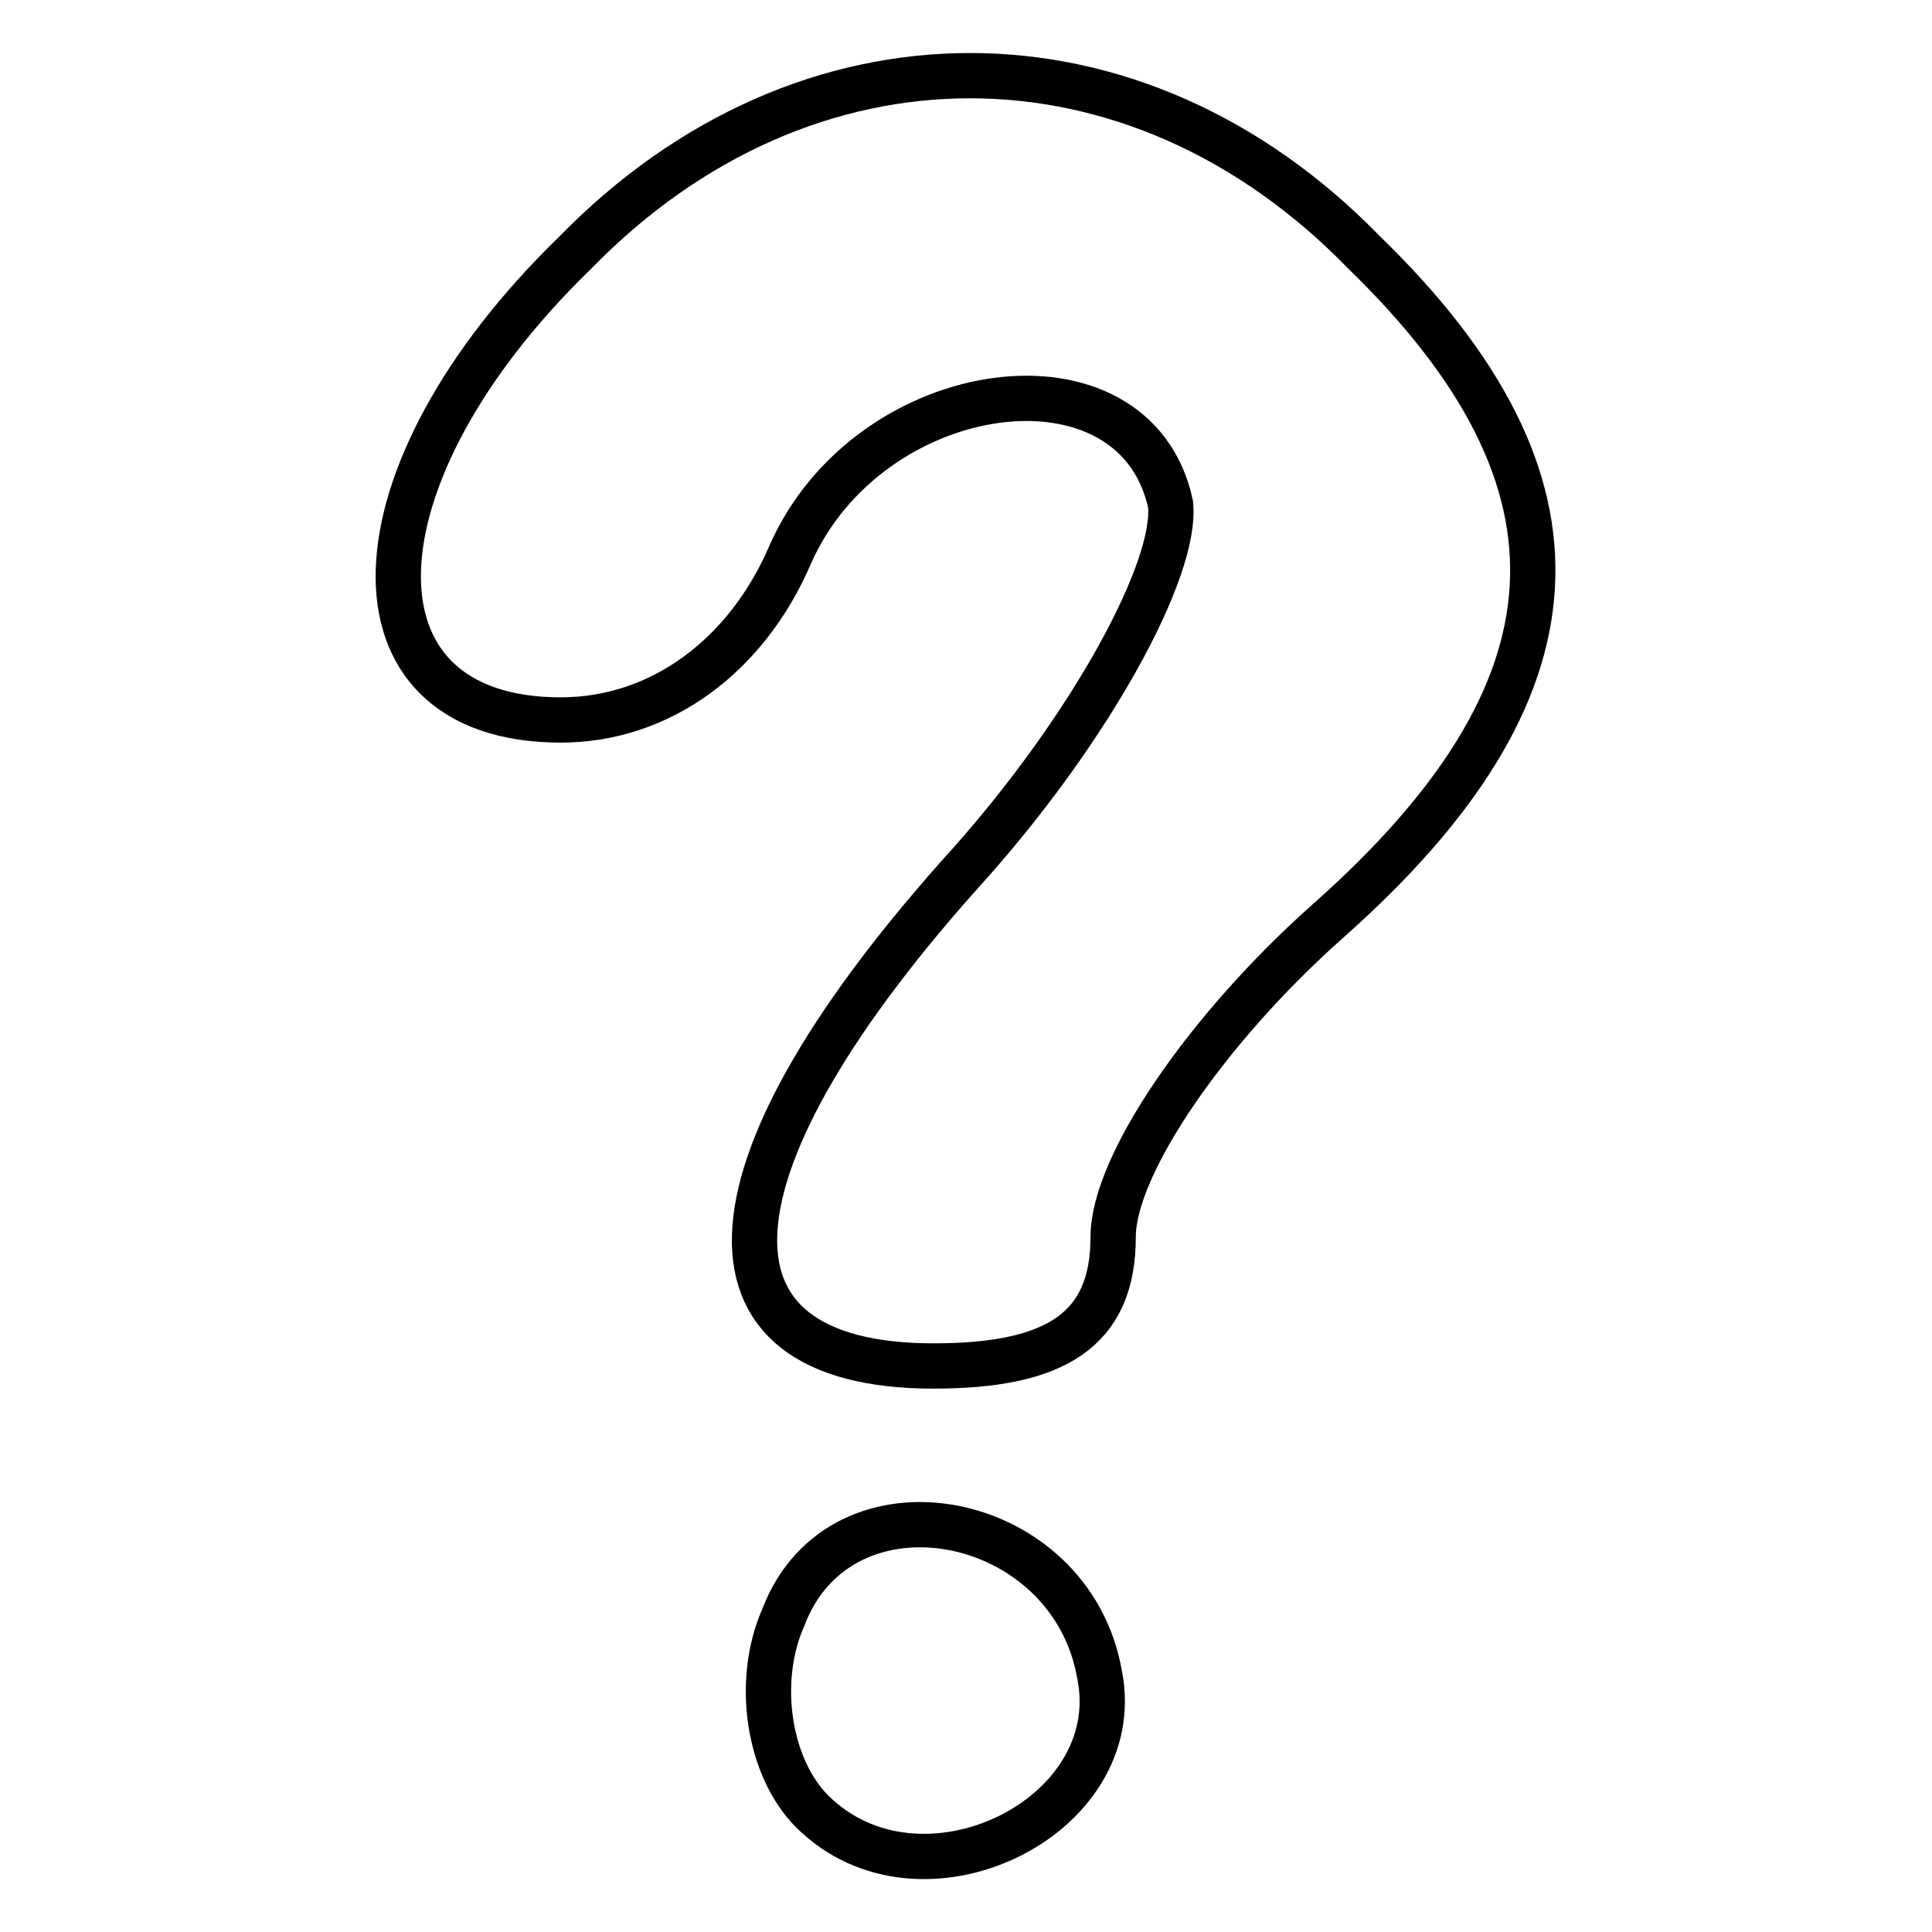 <?xml version="1.0" encoding="utf-8"?>
<!-- Svg Vector Icons : http://www.onlinewebfonts.com/icon -->
<!DOCTYPE svg PUBLIC "-//W3C//DTD SVG 1.1//EN" "http://www.w3.org/Graphics/SVG/1.1/DTD/svg11.dtd">
<svg version="1.1" xmlns="http://www.w3.org/2000/svg" xmlns:xlink="http://www.w3.org/1999/xlink" x="0px" y="0px" viewBox="0 0 256 256" enable-background="new 0 0 256 256" xml:space="preserve">
<g><g><g><path stroke-width="6" fill-opacity="0" stroke="#000000"  d="M76.2,33.5C45.8,63,44.8,95.4,74.3,95.4c13.3,0,24.7-8.6,30.4-21.9c10.5-23.8,45.7-28.5,50.4-6.7c0.9,8.6-10.5,29.5-26.6,47.6c-36.2,40-38.1,66.6-4.8,66.6c16.2,0,23.8-4.8,23.8-17.1c0-9.5,12.4-27.6,28.5-41.9c34.3-30.4,36.2-58,4.8-88.5C150.4,2.2,106.7,2.2,76.2,33.5z"/><path stroke-width="6" fill-opacity="0" stroke="#000000"  d="M103.8,214.3c-3.8,8.6-1.9,20,3.8,25.7c14.3,14.3,41.9,0.9,38.1-18.1C141.9,200.1,111.4,194.3,103.8,214.3z"/></g></g></g>
</svg>